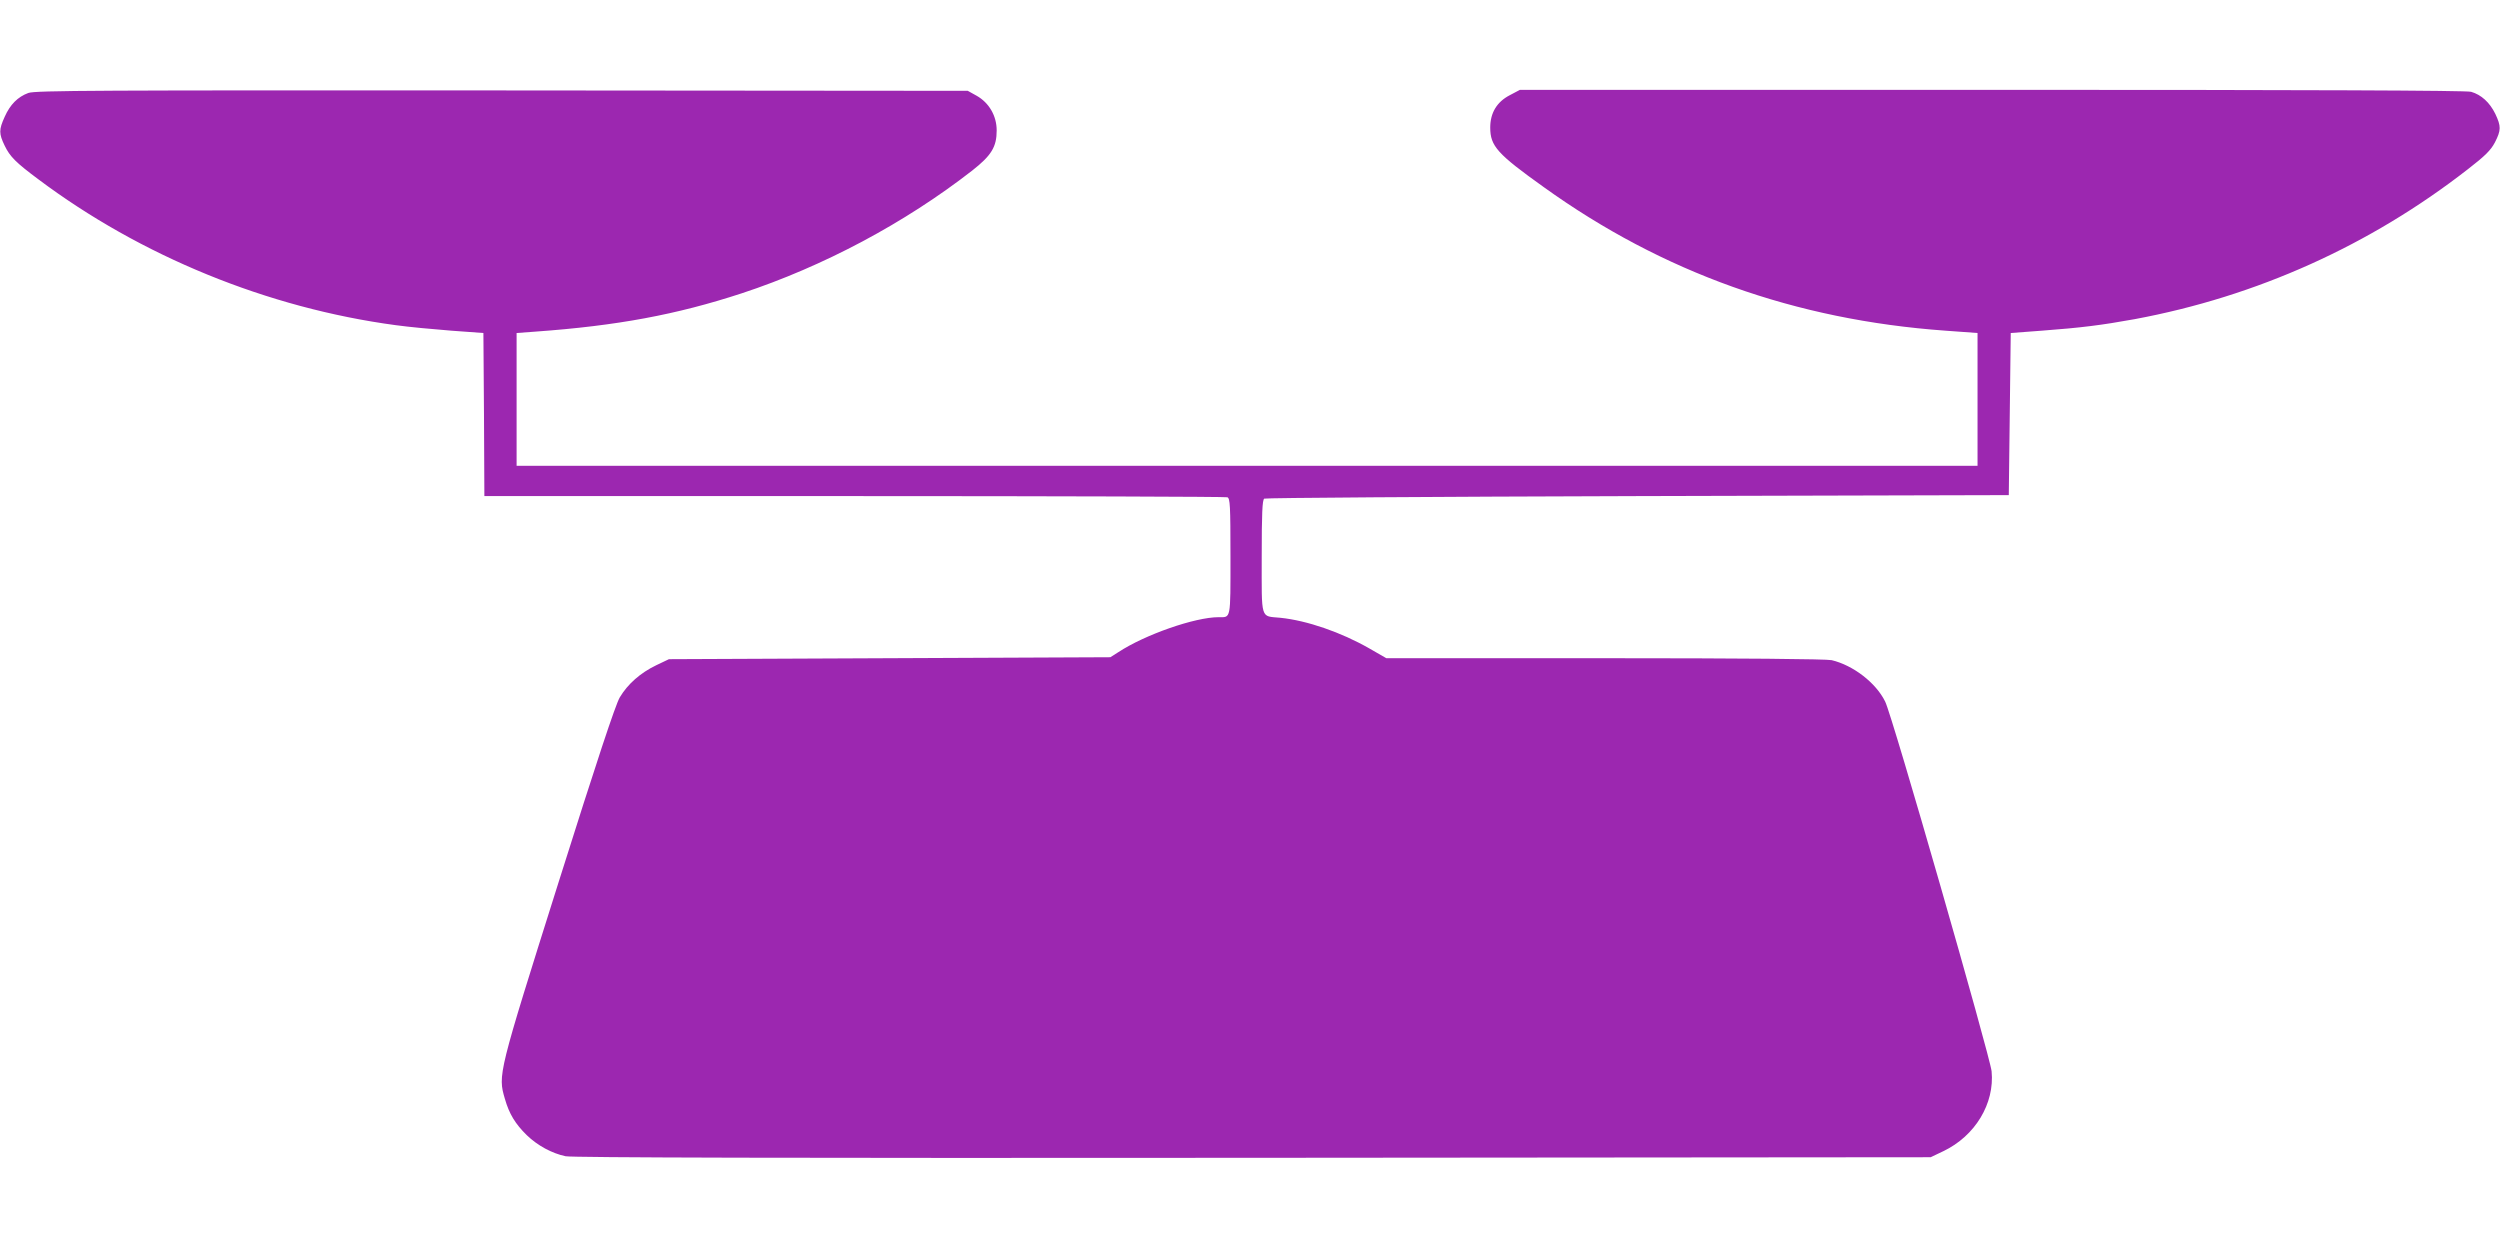 <?xml version="1.0" standalone="no"?>
<!DOCTYPE svg PUBLIC "-//W3C//DTD SVG 20010904//EN"
 "http://www.w3.org/TR/2001/REC-SVG-20010904/DTD/svg10.dtd">
<svg version="1.0" xmlns="http://www.w3.org/2000/svg"
 width="1280pt" height="640pt" viewBox="0 0 1280 640"
 preserveAspectRatio="xMidYMid meet">
<g transform="translate(0,640) scale(0.1,-0.1)"
fill="#9c27b0" stroke="none">
<path d="M145 5924 c-54 -20 -93 -59 -121 -122 -30 -66 -30 -86 0 -148 27 -56
57 -86 171 -171 525 -394 1175 -660 1832 -748 65 -9 192 -21 283 -28 l165 -12
3 -417 2 -418 1894 0 c1042 0 1901 -3 1910 -6 14 -5 16 -42 16 -304 0 -327 3
-310 -61 -310 -120 0 -376 -89 -513 -179 l-41 -26 -1130 -5 -1130 -5 -65 -31
c-81 -39 -146 -96 -187 -165 -22 -38 -116 -321 -314 -949 -310 -983 -310 -983
-274 -1106 22 -77 53 -128 112 -186 55 -53 128 -93 199 -108 33 -7 1148 -10
3519 -8 l3470 3 65 31 c163 78 263 244 247 409 -8 77 -509 1823 -545 1893 -47
96 -164 186 -274 212 -27 6 -460 10 -1162 10 l-1118 0 -87 50 c-145 83 -319
143 -456 157 -103 10 -95 -17 -95 313 0 220 3 291 13 297 6 4 867 10 1912 13
l1900 5 5 415 5 415 160 12 c200 15 304 28 475 59 623 116 1204 377 1706 768
88 68 117 97 138 137 32 63 32 82 2 146 -29 59 -72 98 -124 113 -25 7 -822 10
-2453 10 l-2417 0 -53 -28 c-65 -34 -99 -90 -99 -165 0 -95 36 -135 274 -305
608 -437 1288 -680 2056 -735 l165 -12 0 -340 0 -340 -3740 0 -3740 0 0 340 0
340 95 7 c419 30 724 87 1057 196 419 138 837 361 1181 629 98 77 125 121 125
205 0 75 -39 142 -103 178 l-45 25 -2385 2 c-2068 1 -2390 0 -2425 -13z"/>
</g>
</svg>
